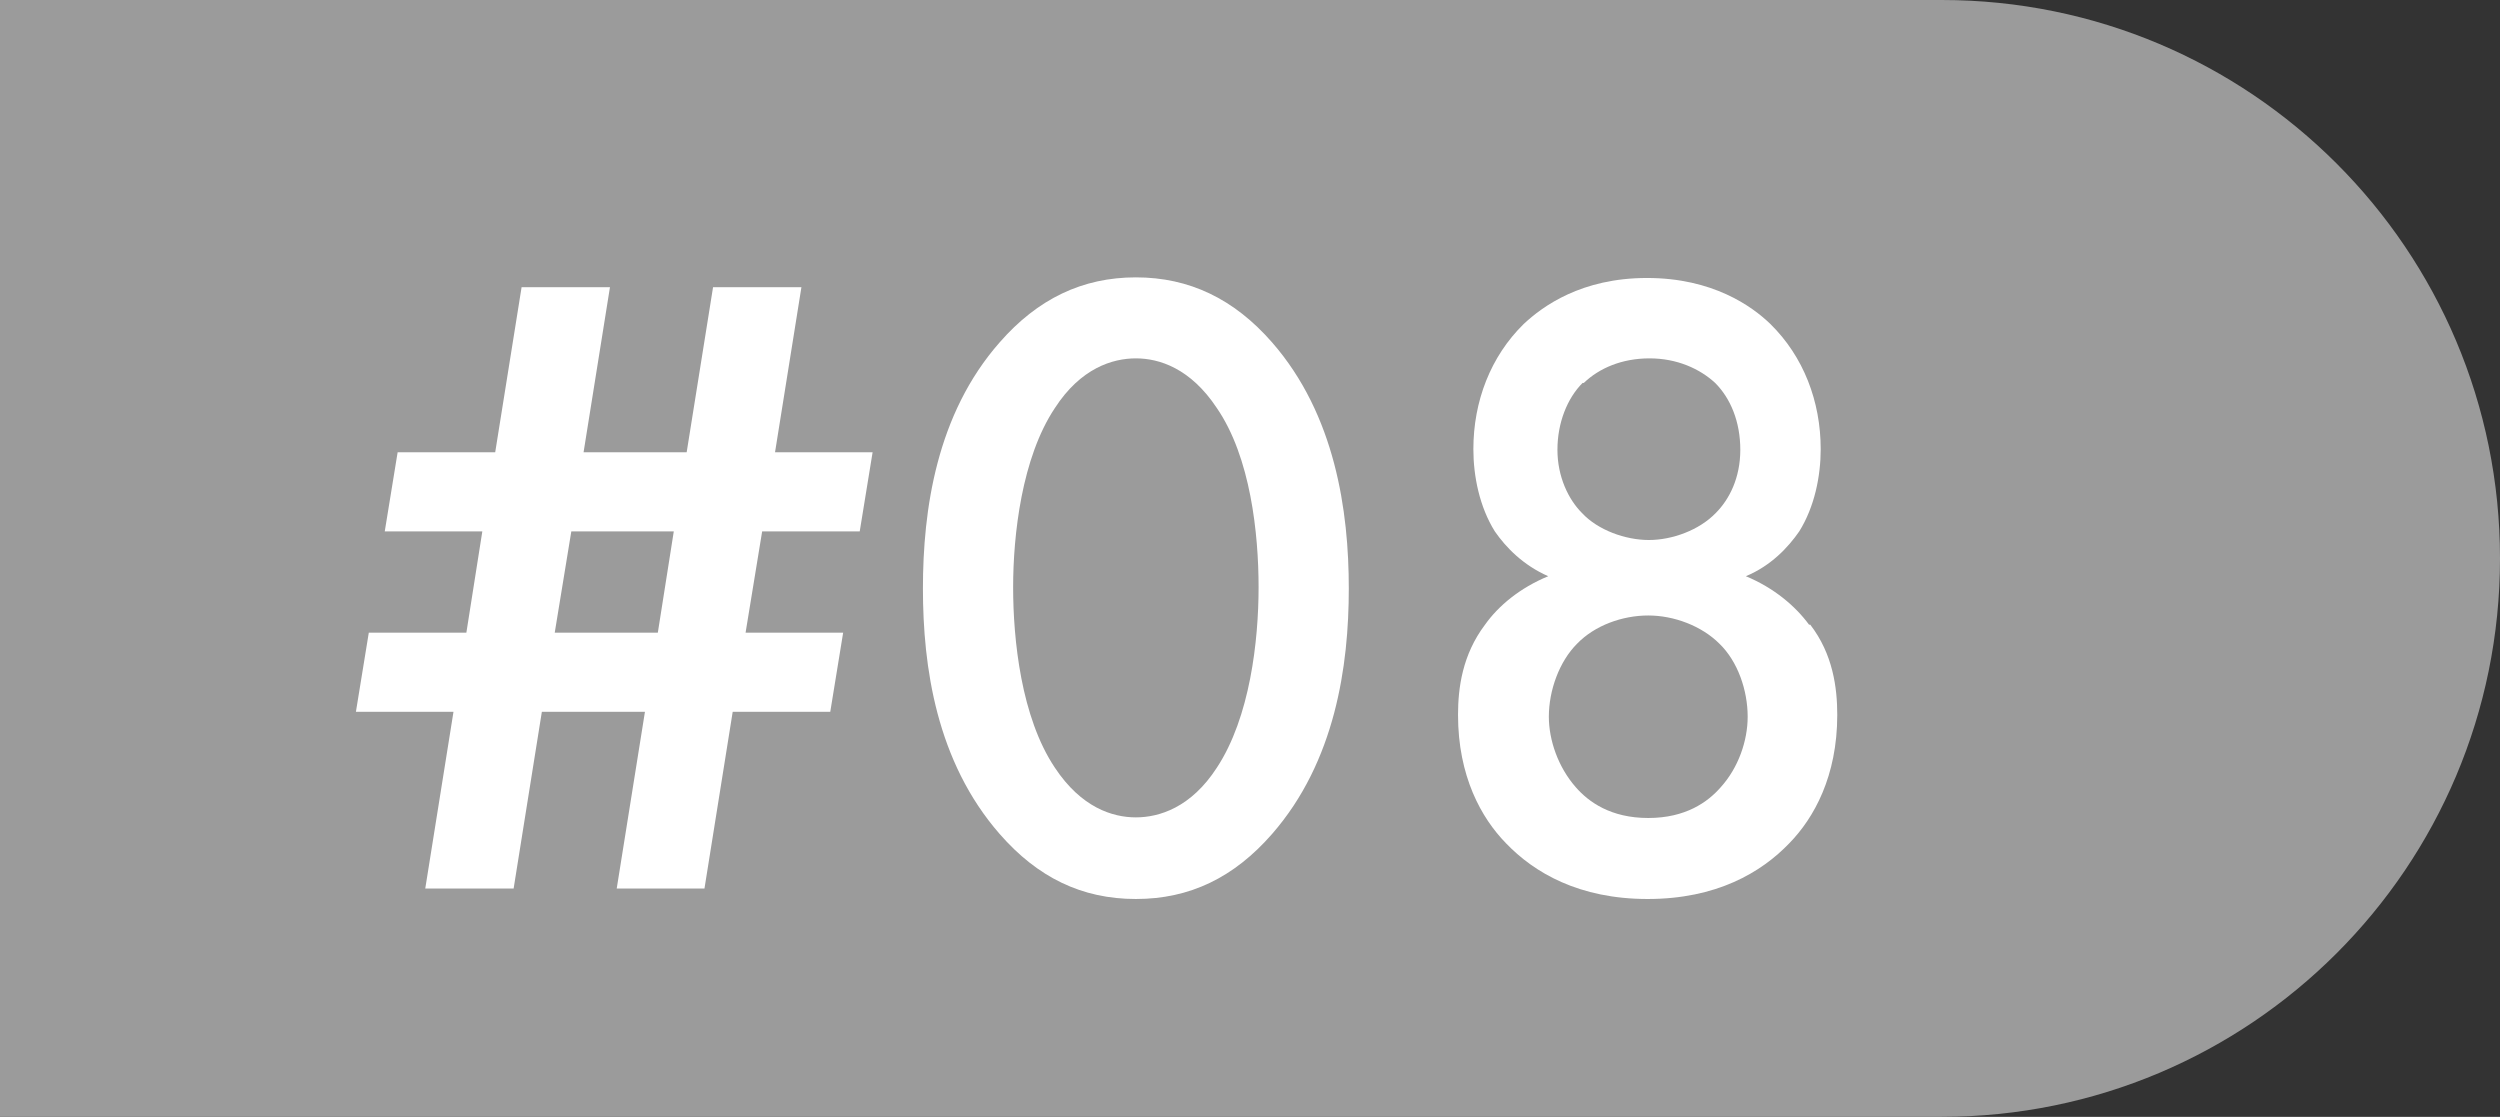 <?xml version="1.0" encoding="UTF-8"?>
<svg id="Layer_2" data-name="Layer 2" xmlns="http://www.w3.org/2000/svg" viewBox="0 0 40.74 18.2">
  <rect x="0" y="0" width="40.74" height="18.2" fill="#333333" stroke="none"/>
  <defs>
    <style>
      .cls-1 {
        fill: #9b9b9b;
      }

      .cls-1, .cls-2 {
        stroke-width: 0px;
      }

      .cls-2 {
        fill: #fff;
      }
    </style>
  </defs>
  <g id="_レイヤー_1" data-name="レイヤー 1">
    <path class="cls-1" d="m0,0h31.64c5.03,0,9.1,4.07,9.1,9.1h0c0,5.03-4.07,9.1-9.1,9.1H0"/>
    <g>
      <path class="cls-2" d="m10.05,14.48l.46-2.88h-1.68l-.46,2.88h-1.44l.46-2.88h-1.59l.21-1.29h1.59l.26-1.65h-1.59l.21-1.29h1.59l.43-2.69h1.44l-.43,2.69h1.68l.43-2.69h1.44l-.43,2.69h1.59l-.21,1.29h-1.59l-.27,1.65h1.59l-.21,1.29h-1.59l-.46,2.88h-1.44Zm.93-5.82h-1.67l-.27,1.65h1.68l.26-1.65Z"/>
      <path class="cls-2" d="m16.29,13.59c-1.03-1.18-1.25-2.72-1.25-4s.22-2.84,1.25-4.01c.62-.71,1.35-1.06,2.22-1.06s1.6.35,2.22,1.06c1.03,1.18,1.25,2.75,1.25,4.01s-.22,2.82-1.25,4c-.62.71-1.34,1.06-2.22,1.06s-1.6-.35-2.22-1.06Zm.9-6.94c-.54.81-.68,2.07-.68,2.92s.13,2.12.68,2.94c.43.65.94.81,1.32.81s.9-.16,1.32-.81c.54-.82.68-2.07.68-2.94s-.13-2.12-.68-2.92c-.43-.65-.94-.81-1.32-.81s-.9.16-1.32.81Z"/>
      <path class="cls-2" d="m29.5,10.18c.37.48.44,1.03.44,1.47,0,1-.38,1.68-.78,2.09-.46.48-1.19.91-2.31.91s-1.85-.43-2.31-.91c-.4-.41-.78-1.09-.78-2.09,0-.44.07-.98.44-1.47.22-.31.57-.6,1.03-.79-.41-.18-.69-.47-.87-.73-.25-.4-.35-.9-.35-1.34,0-.78.28-1.51.82-2.04.31-.29.94-.75,2.01-.75s1.71.46,2.01.75c.54.53.82,1.26.82,2.04,0,.44-.1.94-.35,1.34-.18.26-.46.56-.87.73.46.19.81.49,1.03.79Zm-3.8.31c-.29.29-.46.76-.46,1.19,0,.38.15.82.44,1.15.21.24.57.5,1.18.5s.97-.26,1.18-.5c.29-.32.44-.76.44-1.15,0-.43-.16-.9-.46-1.19-.29-.29-.74-.46-1.16-.46s-.87.16-1.16.46Zm.09-4.25c-.25.25-.41.65-.41,1.09s.18.81.4,1.03c.26.28.71.44,1.09.44s.82-.16,1.09-.44c.22-.22.4-.57.4-1.03s-.16-.84-.41-1.09c-.25-.23-.62-.4-1.07-.4s-.82.16-1.07.4Z"/>
    </g>
  </g>
</svg>